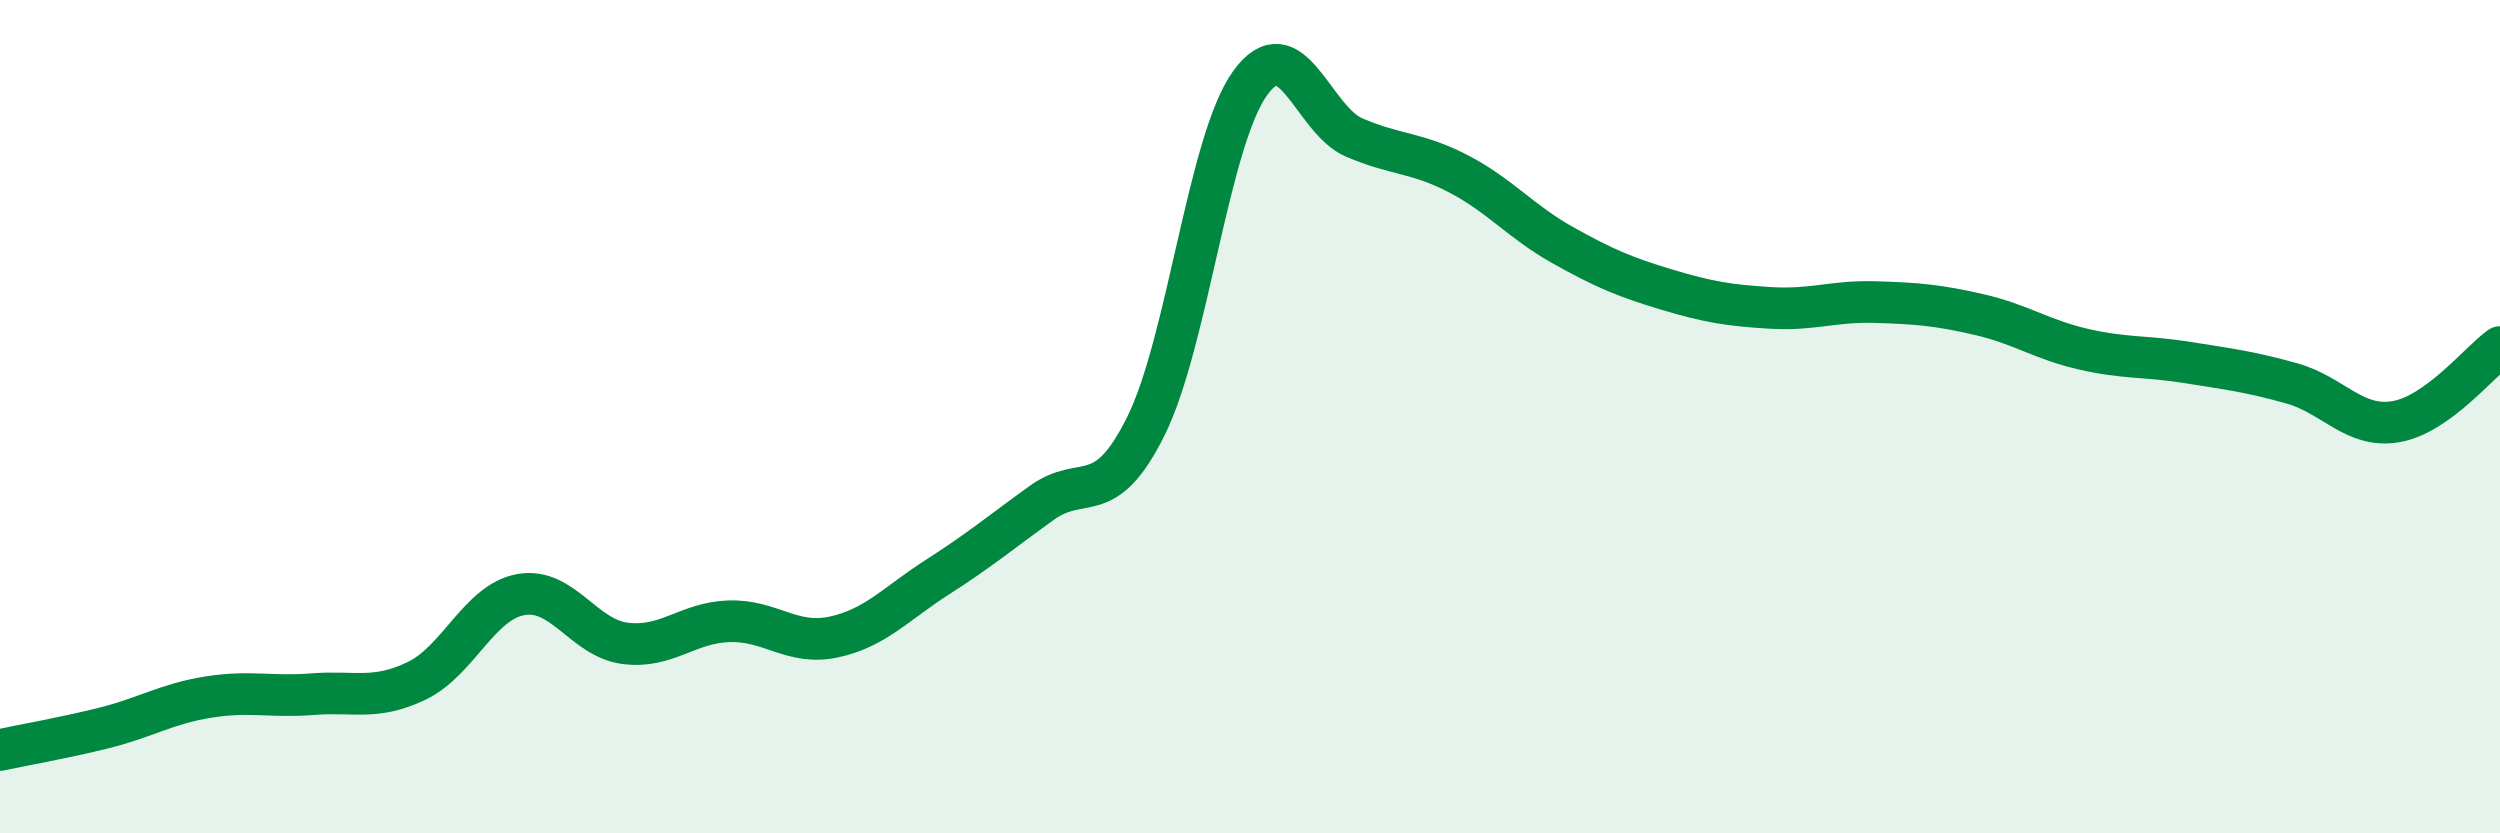 
    <svg width="60" height="20" viewBox="0 0 60 20" xmlns="http://www.w3.org/2000/svg">
      <path
        d="M 0,18 C 0.5,17.89 1.5,17.72 2.5,17.47 C 3.5,17.22 4,16.89 5,16.73 C 6,16.57 6.5,16.74 7.5,16.66 C 8.5,16.58 9,16.82 10,16.34 C 11,15.86 11.5,14.45 12.5,14.27 C 13.5,14.09 14,15.31 15,15.44 C 16,15.57 16.5,14.94 17.5,14.91 C 18.5,14.88 19,15.5 20,15.29 C 21,15.08 21.5,14.49 22.5,13.85 C 23.5,13.21 24,12.79 25,12.07 C 26,11.35 26.5,12.24 27.5,10.23 C 28.5,8.22 29,3.39 30,2 C 31,0.61 31.5,2.87 32.5,3.3 C 33.5,3.73 34,3.65 35,4.17 C 36,4.69 36.5,5.32 37.5,5.88 C 38.5,6.44 39,6.65 40,6.95 C 41,7.25 41.5,7.33 42.5,7.39 C 43.5,7.45 44,7.22 45,7.25 C 46,7.28 46.5,7.32 47.5,7.55 C 48.5,7.78 49,8.15 50,8.38 C 51,8.61 51.5,8.54 52.5,8.7 C 53.5,8.86 54,8.92 55,9.2 C 56,9.48 56.5,10.29 57.5,10.12 C 58.5,9.95 59.5,8.69 60,8.33L60 20L0 20Z"
        fill="#008740"
        opacity="0.1"
        stroke-linecap="round"
        stroke-linejoin="round"
      />
      <path
        d="M 0,18 C 0.5,17.89 1.5,17.72 2.5,17.47 C 3.5,17.22 4,16.89 5,16.73 C 6,16.57 6.5,16.74 7.5,16.66 C 8.5,16.58 9,16.82 10,16.34 C 11,15.86 11.5,14.45 12.5,14.27 C 13.5,14.09 14,15.31 15,15.44 C 16,15.57 16.5,14.94 17.5,14.91 C 18.5,14.88 19,15.5 20,15.29 C 21,15.08 21.5,14.49 22.5,13.85 C 23.5,13.21 24,12.79 25,12.07 C 26,11.35 26.5,12.24 27.5,10.23 C 28.5,8.22 29,3.39 30,2 C 31,0.61 31.5,2.87 32.5,3.3 C 33.5,3.73 34,3.65 35,4.17 C 36,4.69 36.5,5.32 37.5,5.88 C 38.5,6.44 39,6.65 40,6.95 C 41,7.25 41.5,7.33 42.5,7.39 C 43.5,7.45 44,7.22 45,7.25 C 46,7.28 46.5,7.32 47.5,7.55 C 48.5,7.78 49,8.15 50,8.38 C 51,8.61 51.5,8.54 52.5,8.7 C 53.5,8.86 54,8.92 55,9.2 C 56,9.48 56.5,10.29 57.5,10.12 C 58.5,9.95 59.5,8.69 60,8.33"
        stroke="#008740"
        stroke-width="1"
        fill="none"
        stroke-linecap="round"
        stroke-linejoin="round"
      />
    </svg>
  